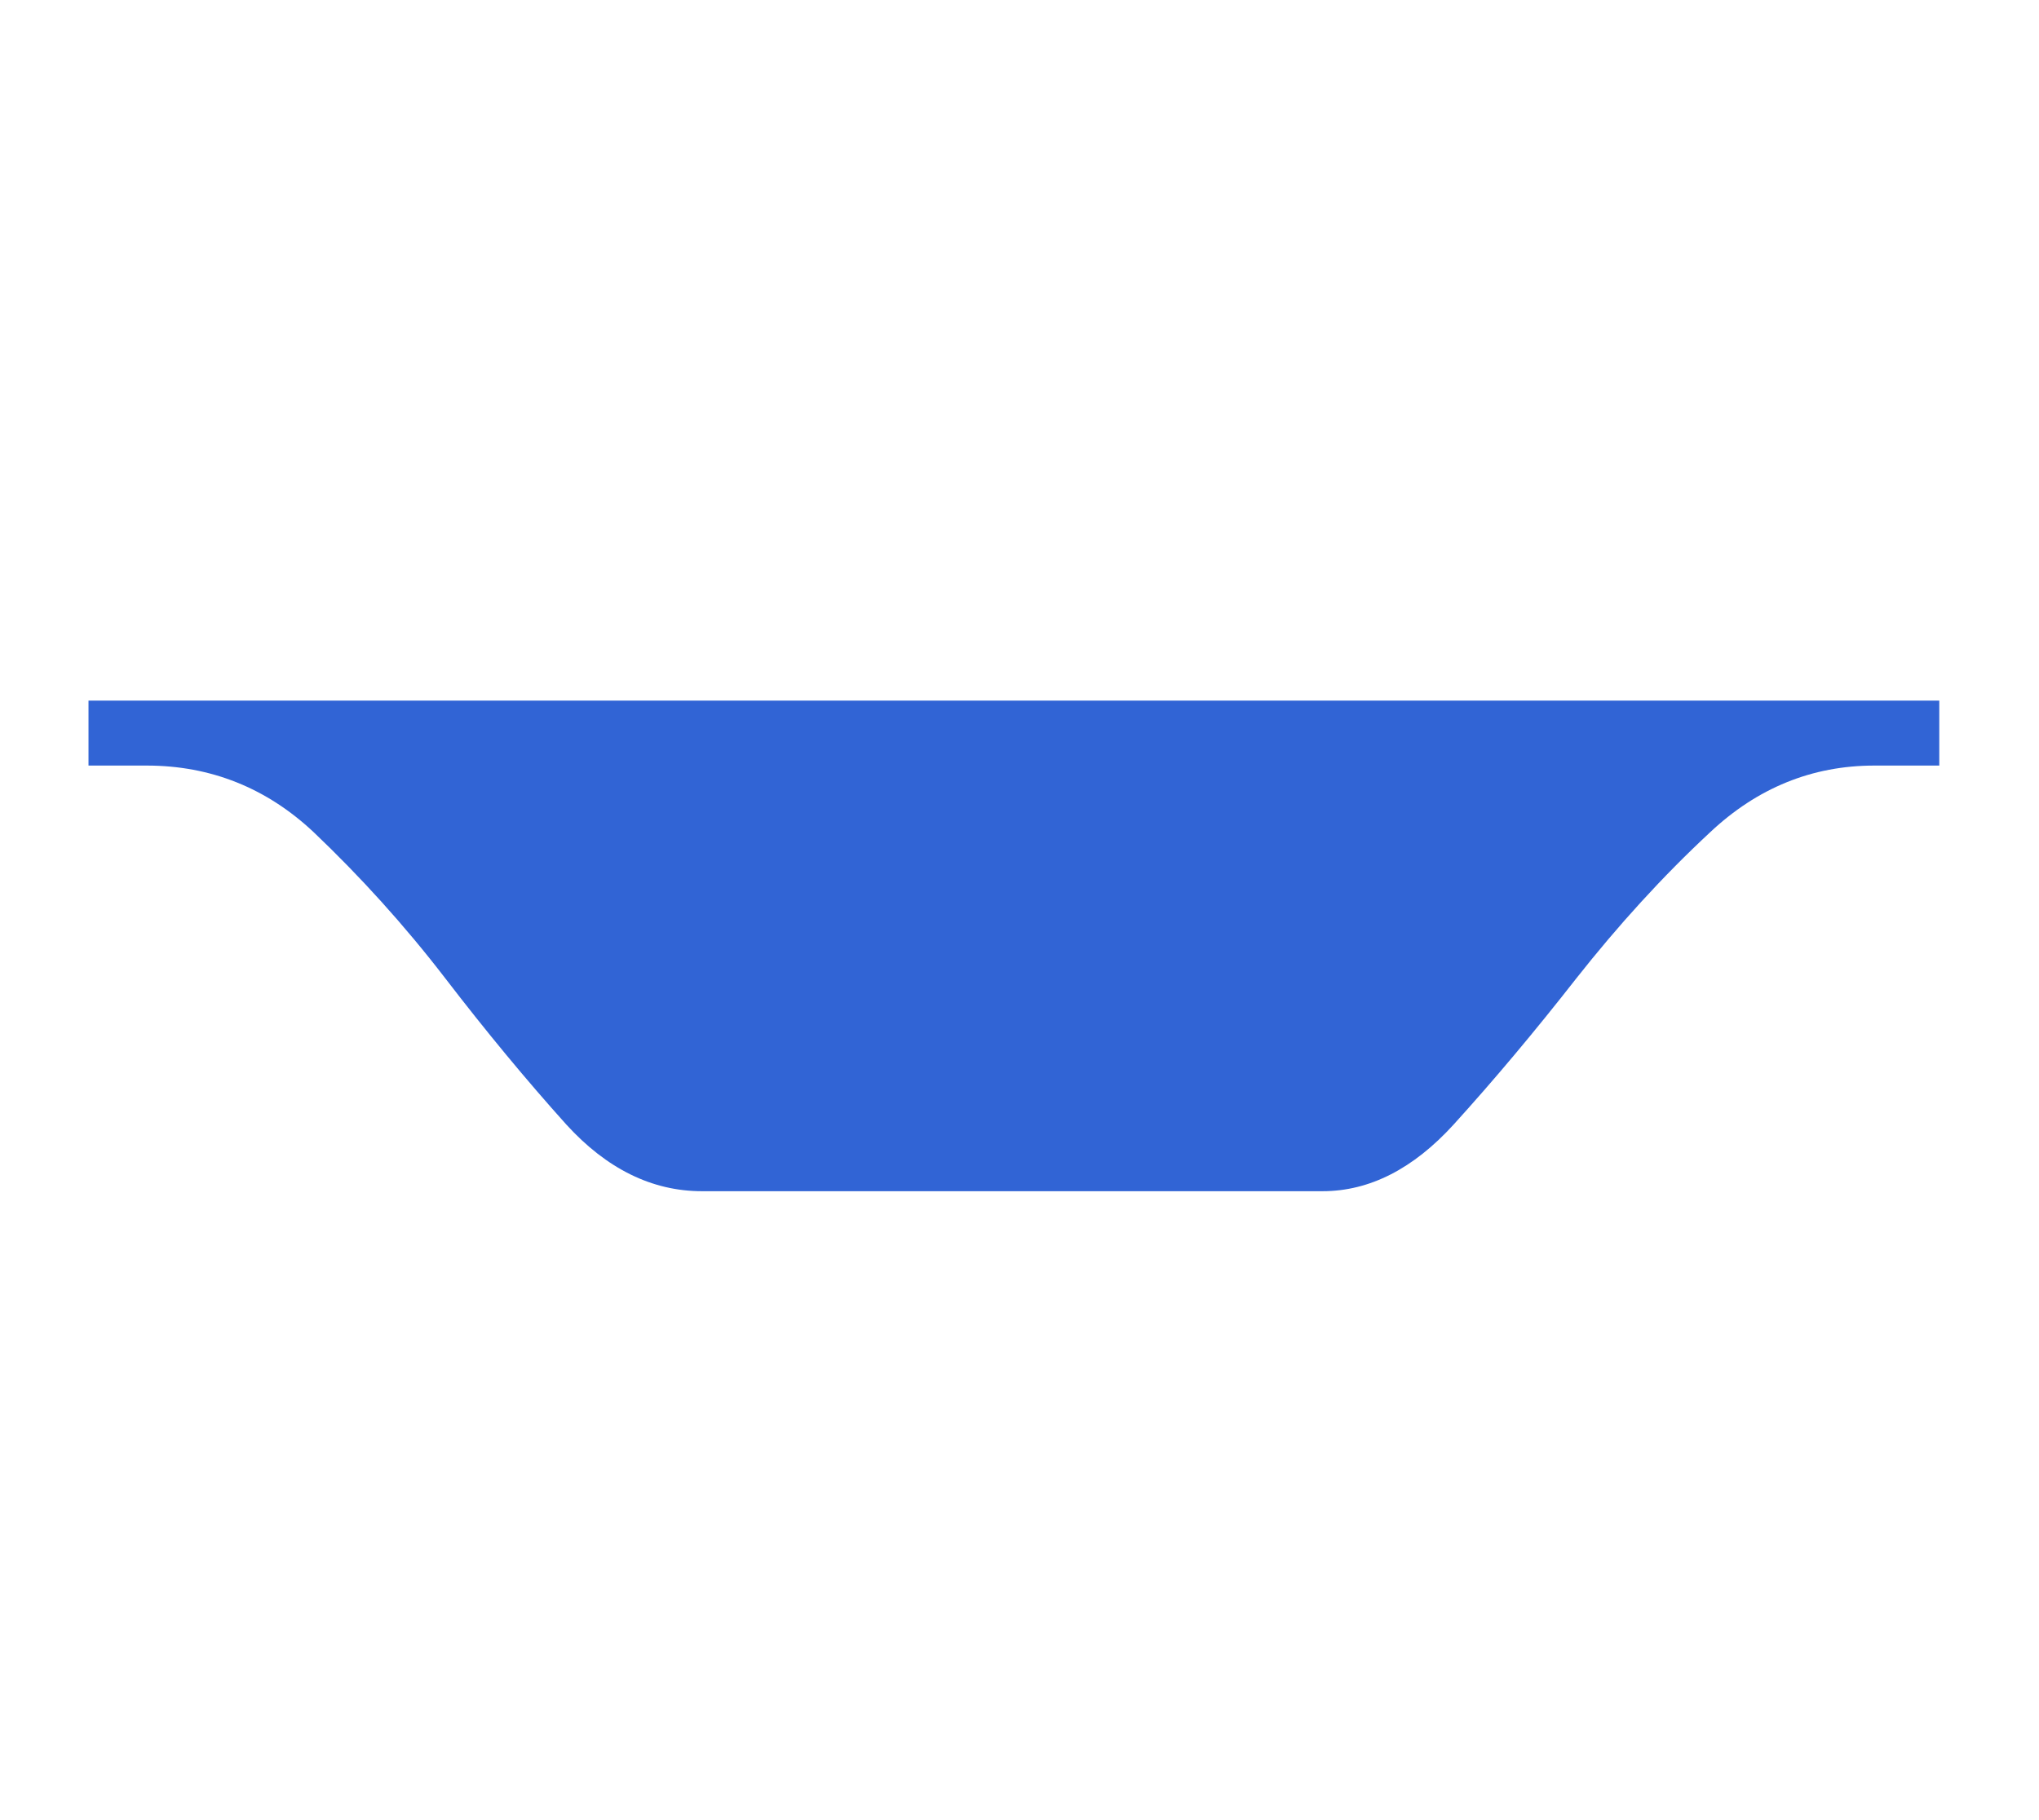 <?xml version="1.0" encoding="UTF-8"?>
<svg xmlns="http://www.w3.org/2000/svg" version="1.2" viewBox="0 0 364 325" width="364" height="325">
  <title>Central_Curve_shadow2-1-svg</title>
  <style>
		.s0 { fill: #3164d5 } 
	</style>
  <path id="Layer" class="s0" d="m346.2 125.1v11.6h-11.6c-11.1 0-20.9 4-29.3 11.9-8.5 7.9-16.4 16.6-23.9 26.1q-11.1 14.2-21.9 26.1c-7.2 7.9-15 11.9-23.4 11.9h-110.8c-8.9 0-17-4-24.2-11.9q-10.7-11.9-21.6-26.1c-7.3-9.5-15.2-18.2-23.5-26.1-8.4-7.9-18.4-11.9-29.8-11.9h-10.4v-11.6z"></path>
</svg>
